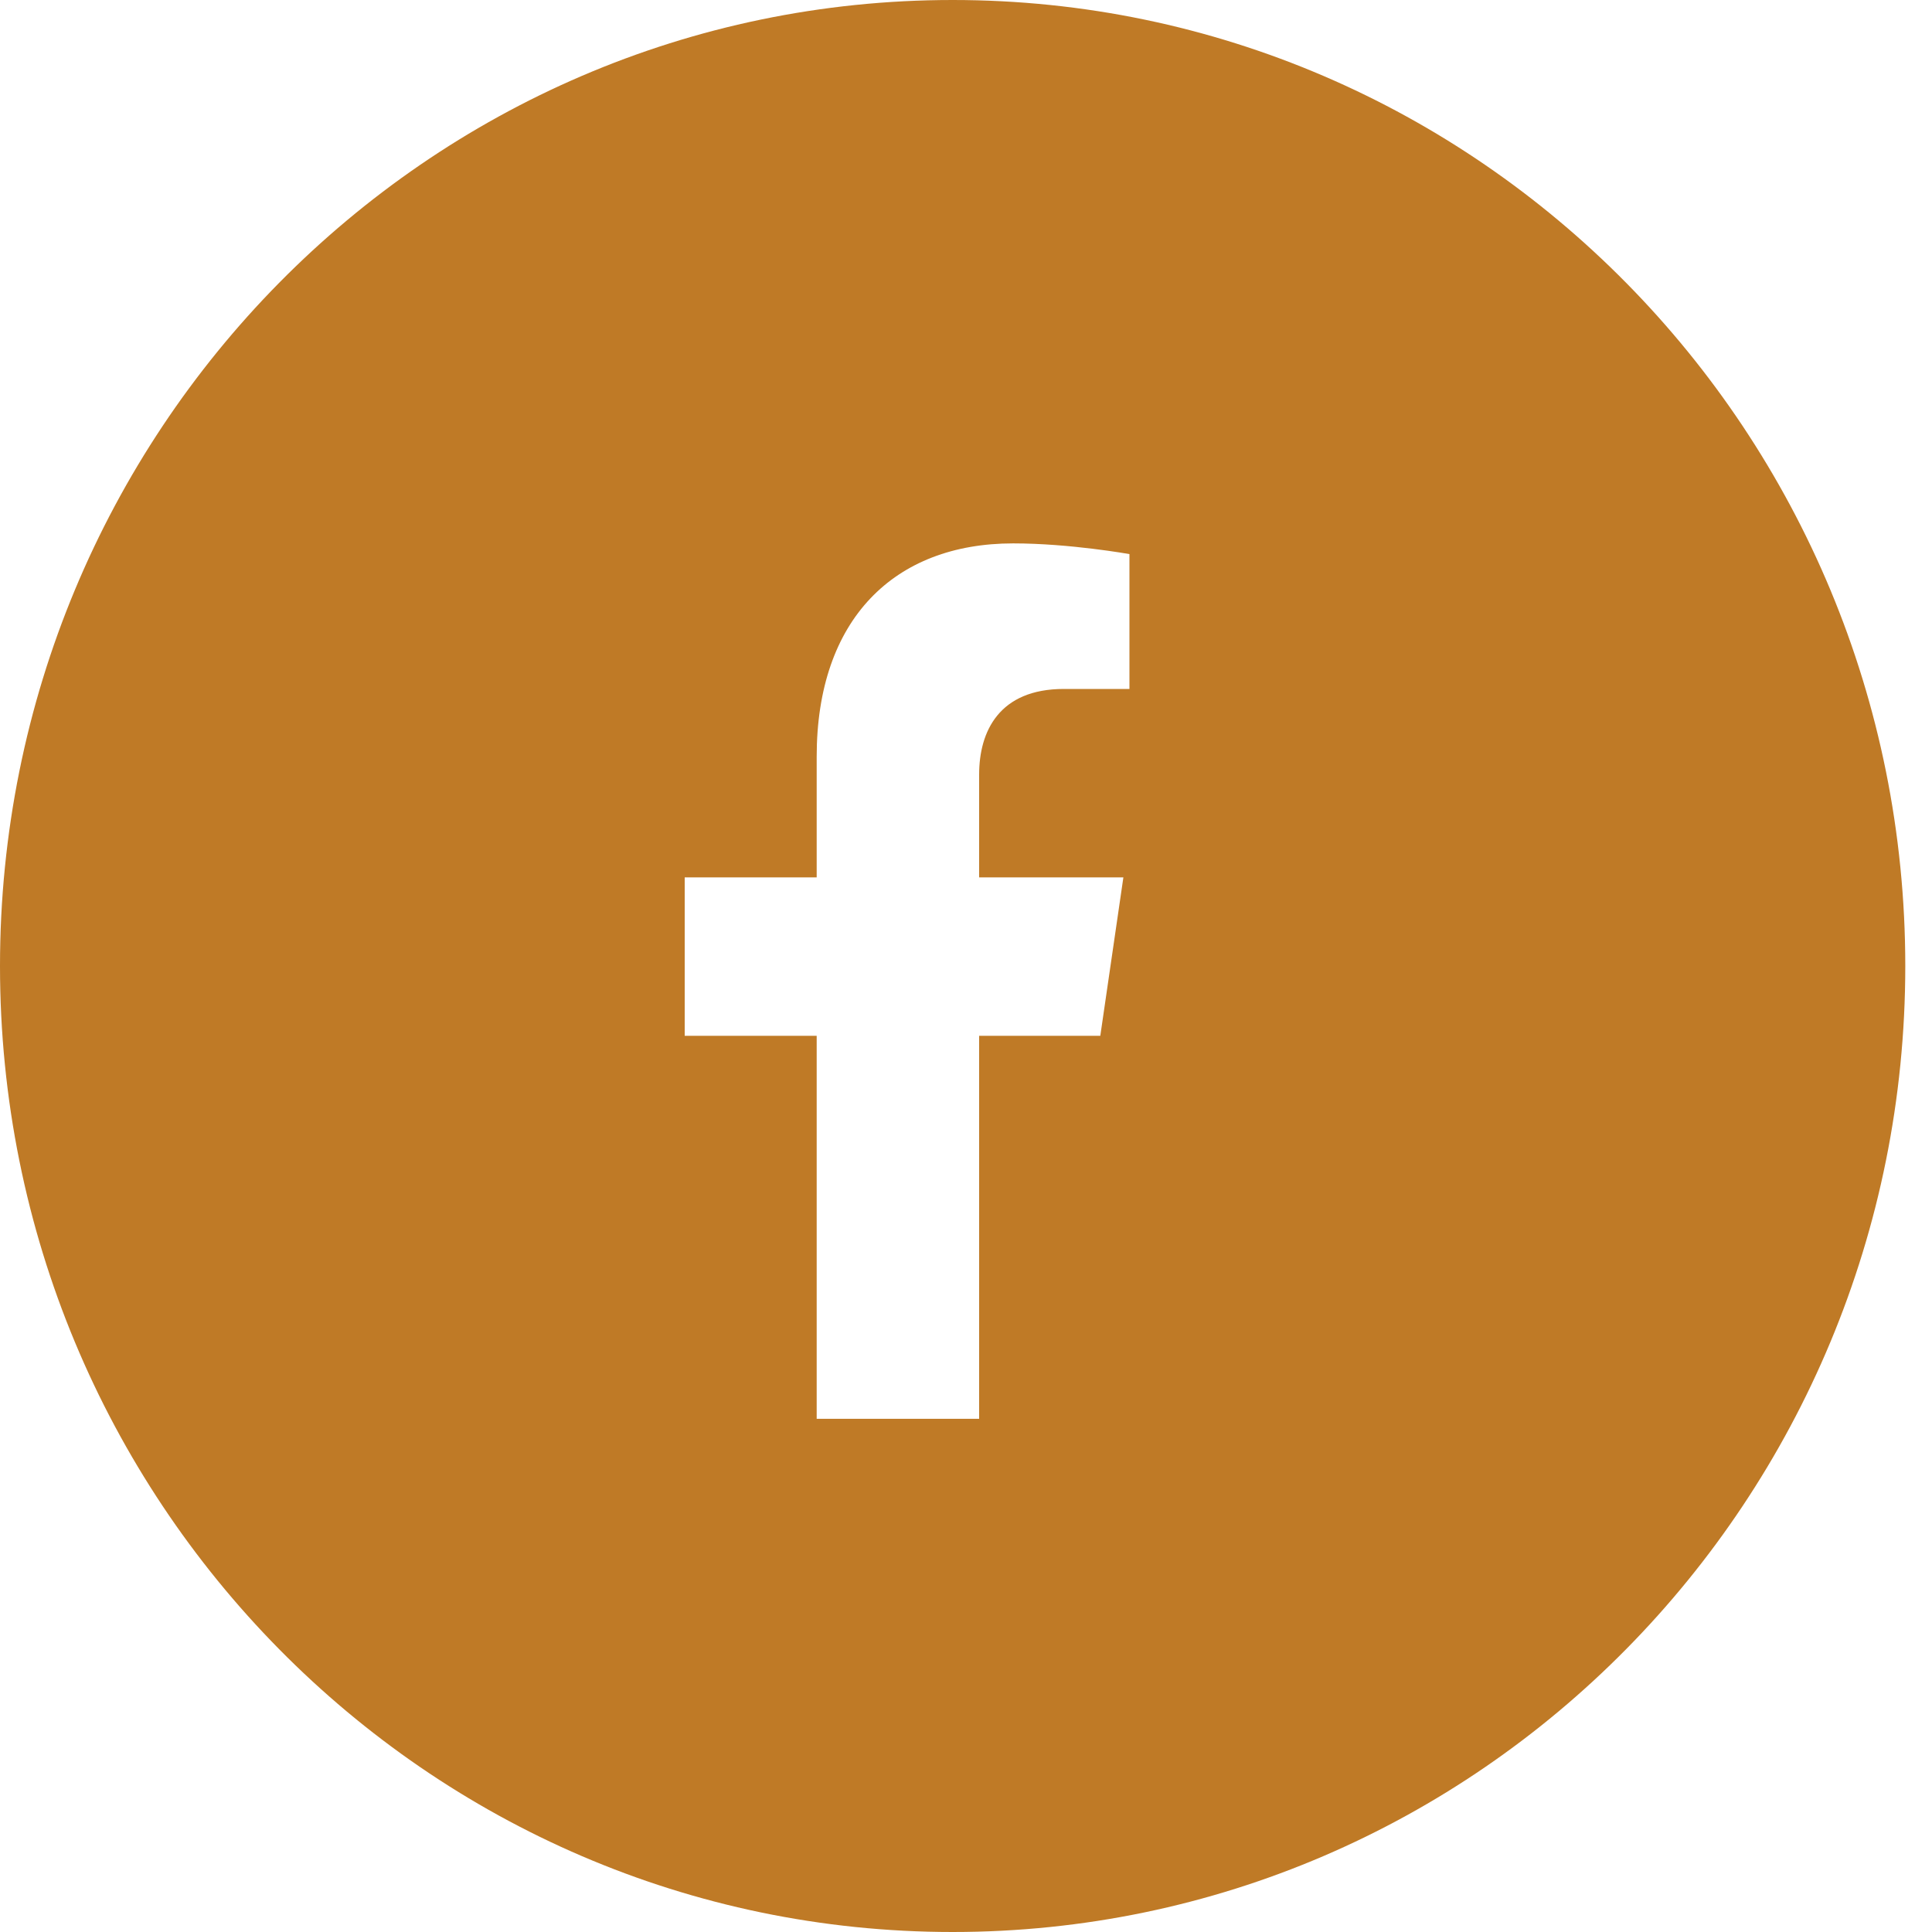 <svg width="35" height="35" viewBox="0 0 35 35" fill="none" xmlns="http://www.w3.org/2000/svg">
<path fill-rule="evenodd" clip-rule="evenodd" d="M17.258 35C26.789 35 34.516 27.165 34.516 17.5C34.516 7.835 26.789 0 17.258 0C7.727 0 0 7.835 0 17.5C0 27.165 7.727 35 17.258 35ZM20.351 15.895L19.933 18.765H17.738V25.703H14.795V18.765H12.404V15.895H14.795V13.707C14.795 11.218 16.201 9.844 18.353 9.844C19.383 9.844 20.461 10.038 20.461 10.038V12.481H19.273C18.103 12.481 17.738 13.247 17.738 14.032V15.895H20.351Z" fill="#BF7A26"/>
</svg>